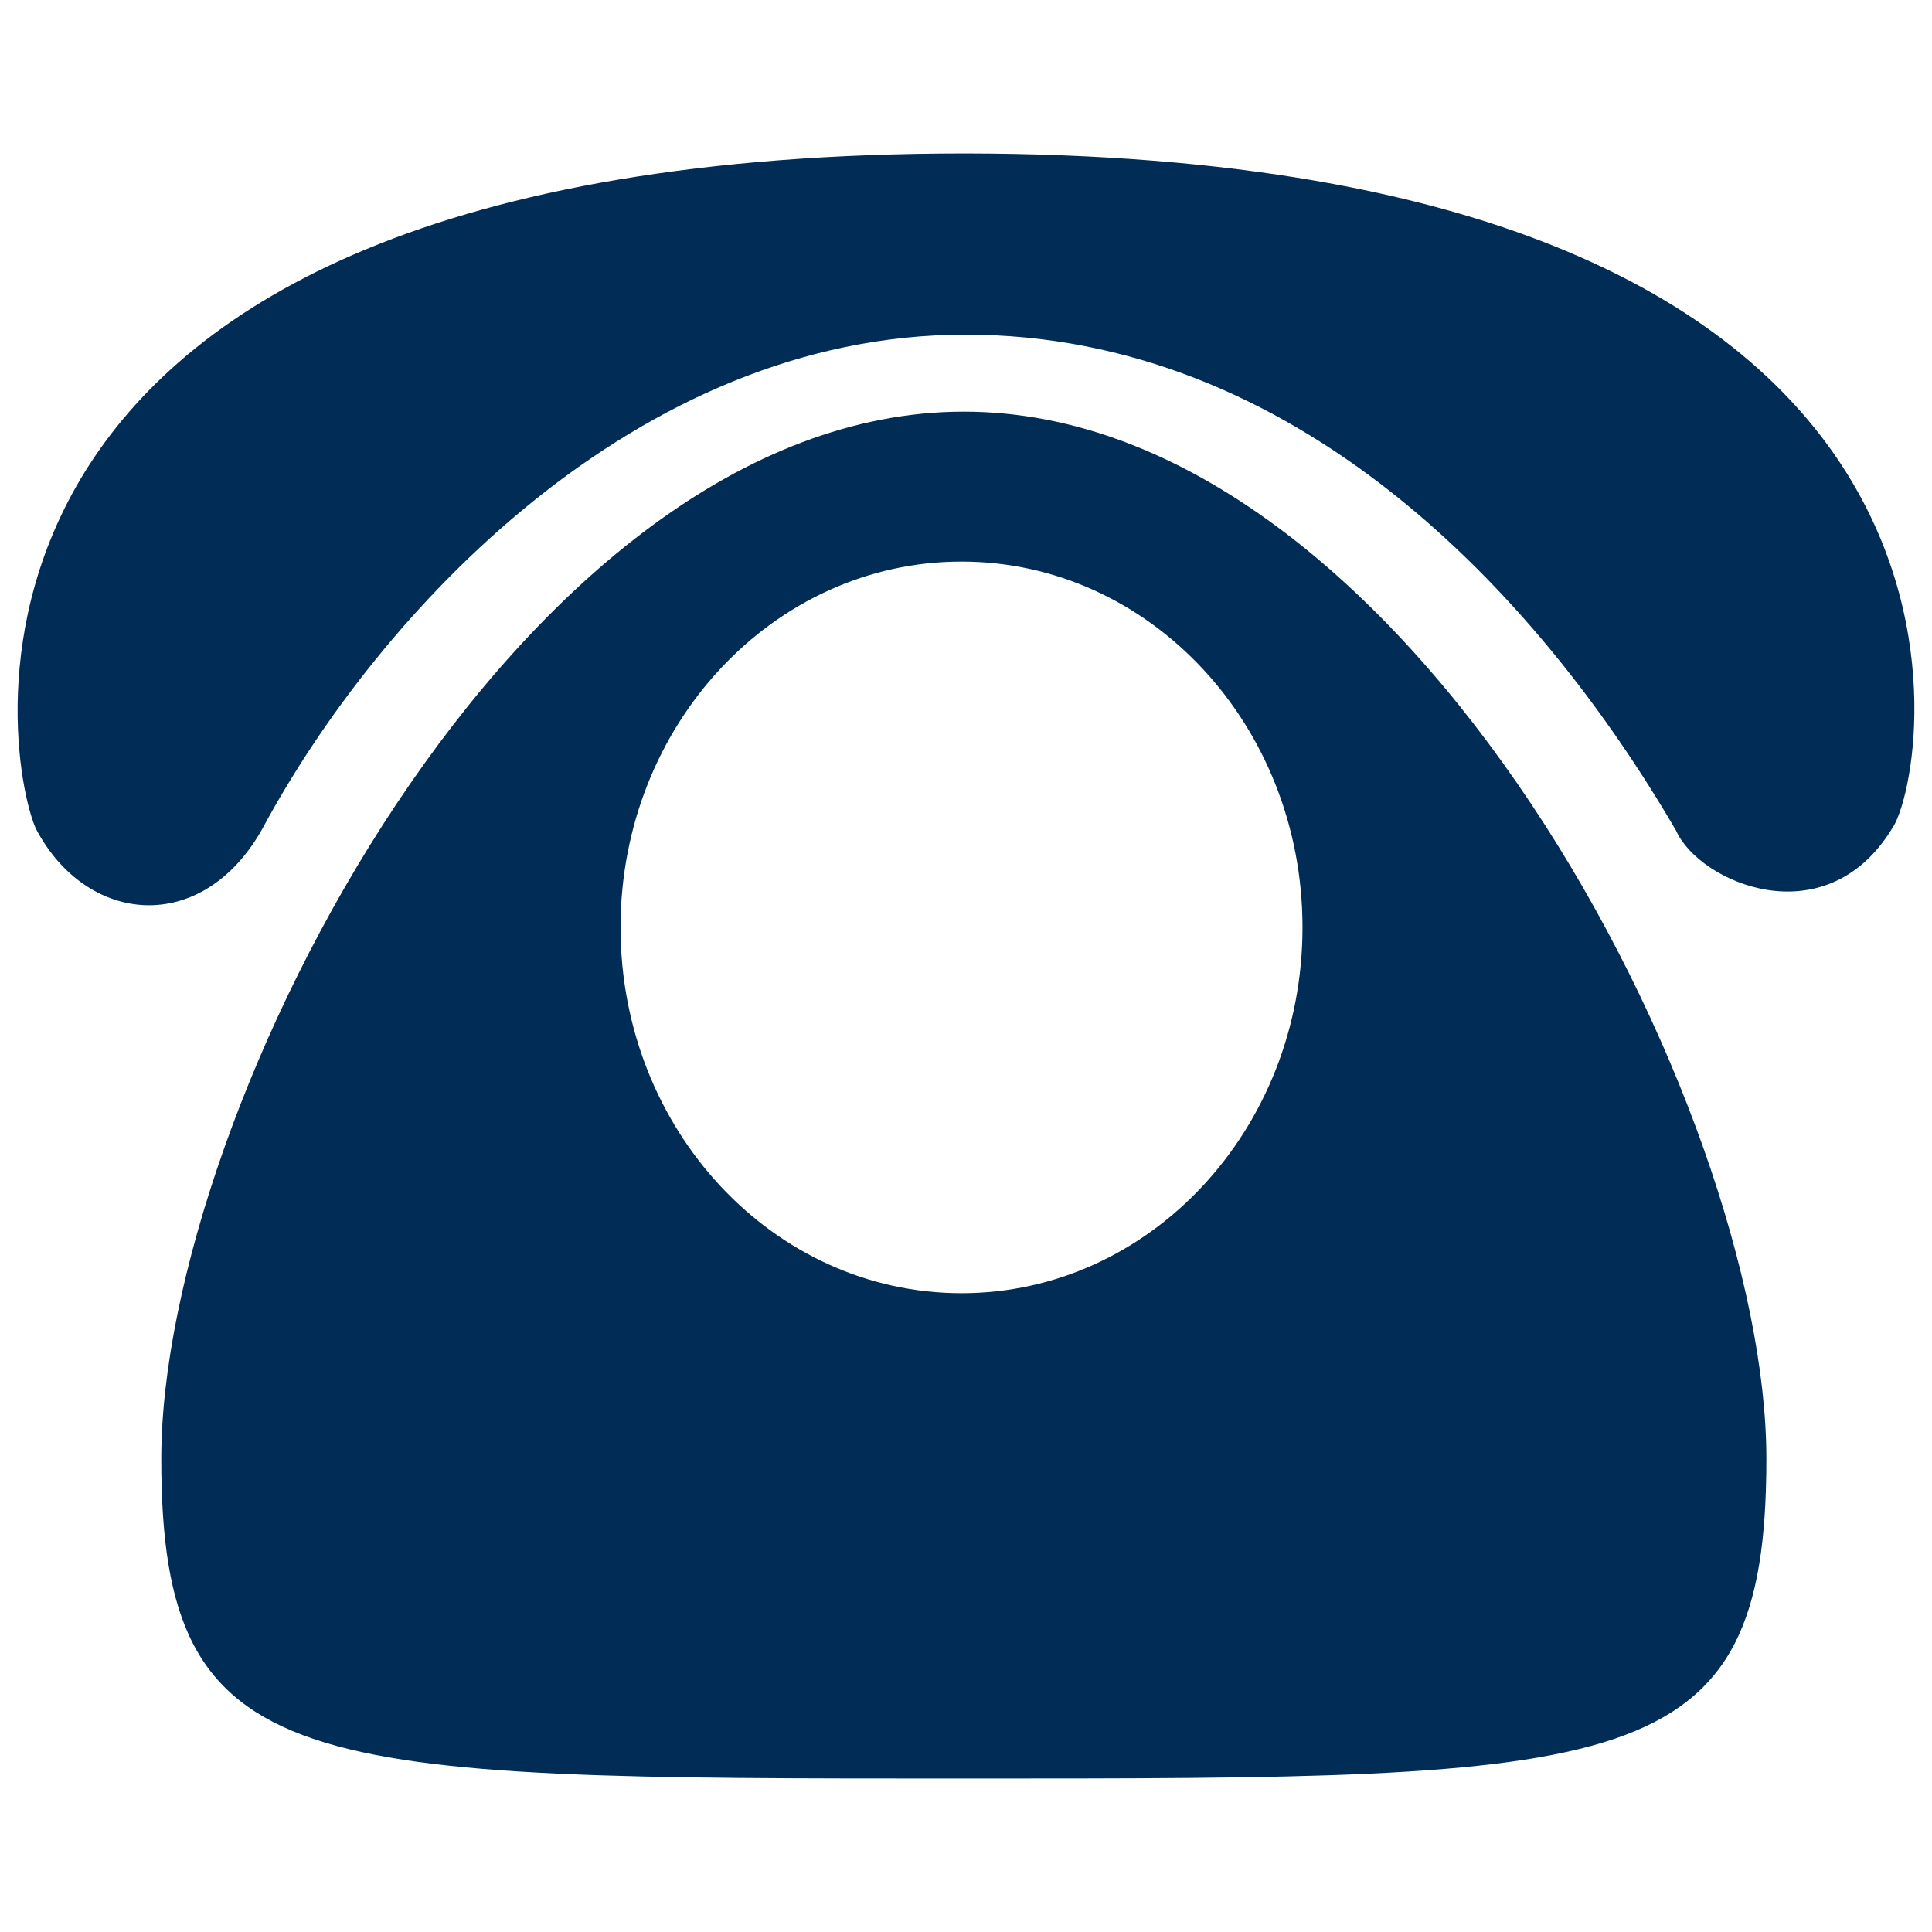 <svg t="1670399645720" class="icon" viewBox="0 0 1024 1024" version="1.1" xmlns="http://www.w3.org/2000/svg" p-id="31193" width="32" height="32"><path d="M511.746 81.336C-51.851 81.336 1.845 401.08 19.03 439.249c26.739 51.01 88.089 57.049 120.037 0 61.819-114.962 198.224-261.88 372.679-261.88 174.508 0 302.584 135.76 376.676 263.002 12.122 27.216 78.903 56.689 114.348-1.122 20.013-27.55 78.903-357.097-491.024-357.913z" fill="#002c56" p-id="31194"></path><path d="M510.861 218.186c-234.932 0-425.382 369.725-425.382 555.039 0 169.787 72.978 169.439 425.382 169.439 352.379 0 425.359 0.346 425.359-169.439 0-185.313-190.444-555.039-425.359-555.039z m-1.243 467.241c-99.803 0-180.72-86.792-180.72-193.886 0-107.082 80.916-193.892 180.72-193.892 99.822 0 180.732 86.809 180.732 193.892 0 107.092-80.91 193.886-180.732 193.886z" fill="#002c56" p-id="31195"></path></svg>